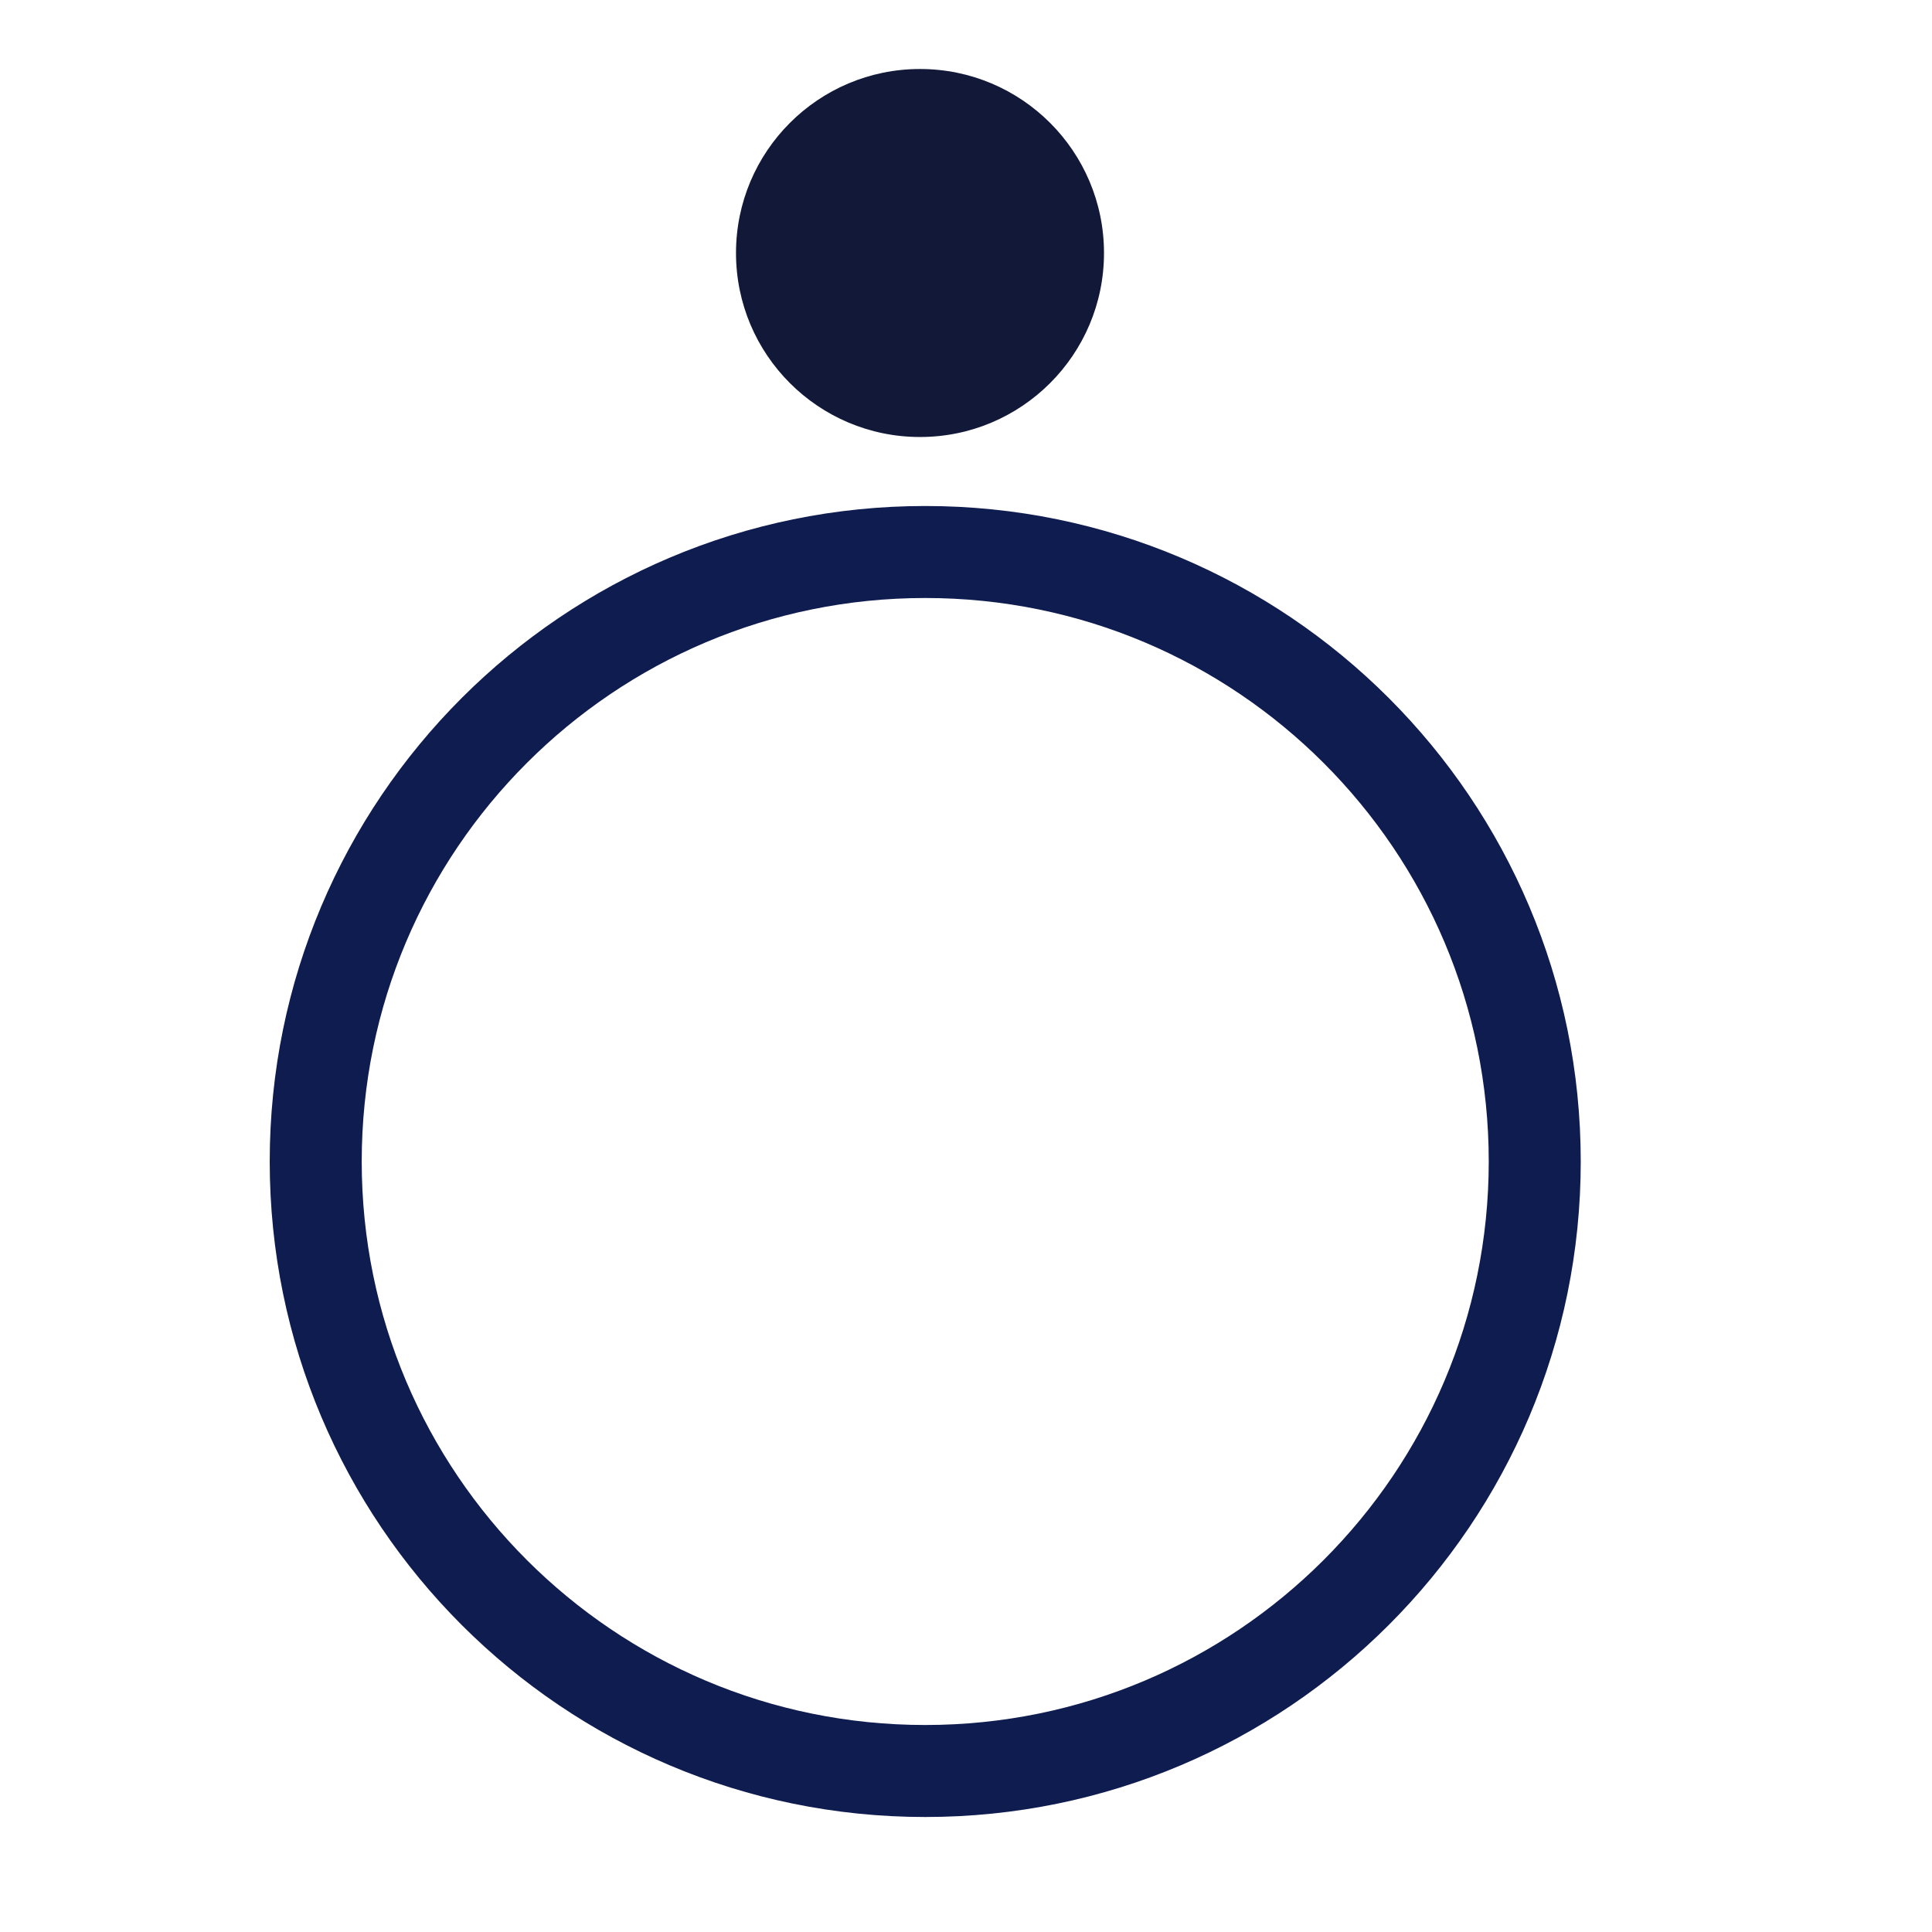 <?xml version="1.0" encoding="utf-8"?>
<svg xmlns="http://www.w3.org/2000/svg" width="84" height="84" viewBox="0 0 84 84" fill="none">
<path d="M40.227 77C54.863 77 66.728 65.135 66.728 50.5C66.728 35.864 54.863 24 40.227 24C25.592 24 13.727 35.864 13.727 50.5C13.727 65.135 25.592 77 40.227 77Z" stroke="#0F1C50" stroke-width="4"/>
<path d="M40 19C44.418 19 48 15.418 48 11C48 6.582 44.418 3 40 3C35.582 3 32 6.582 32 11C32 15.418 35.582 19 40 19Z" fill="#121938"/>
</svg>